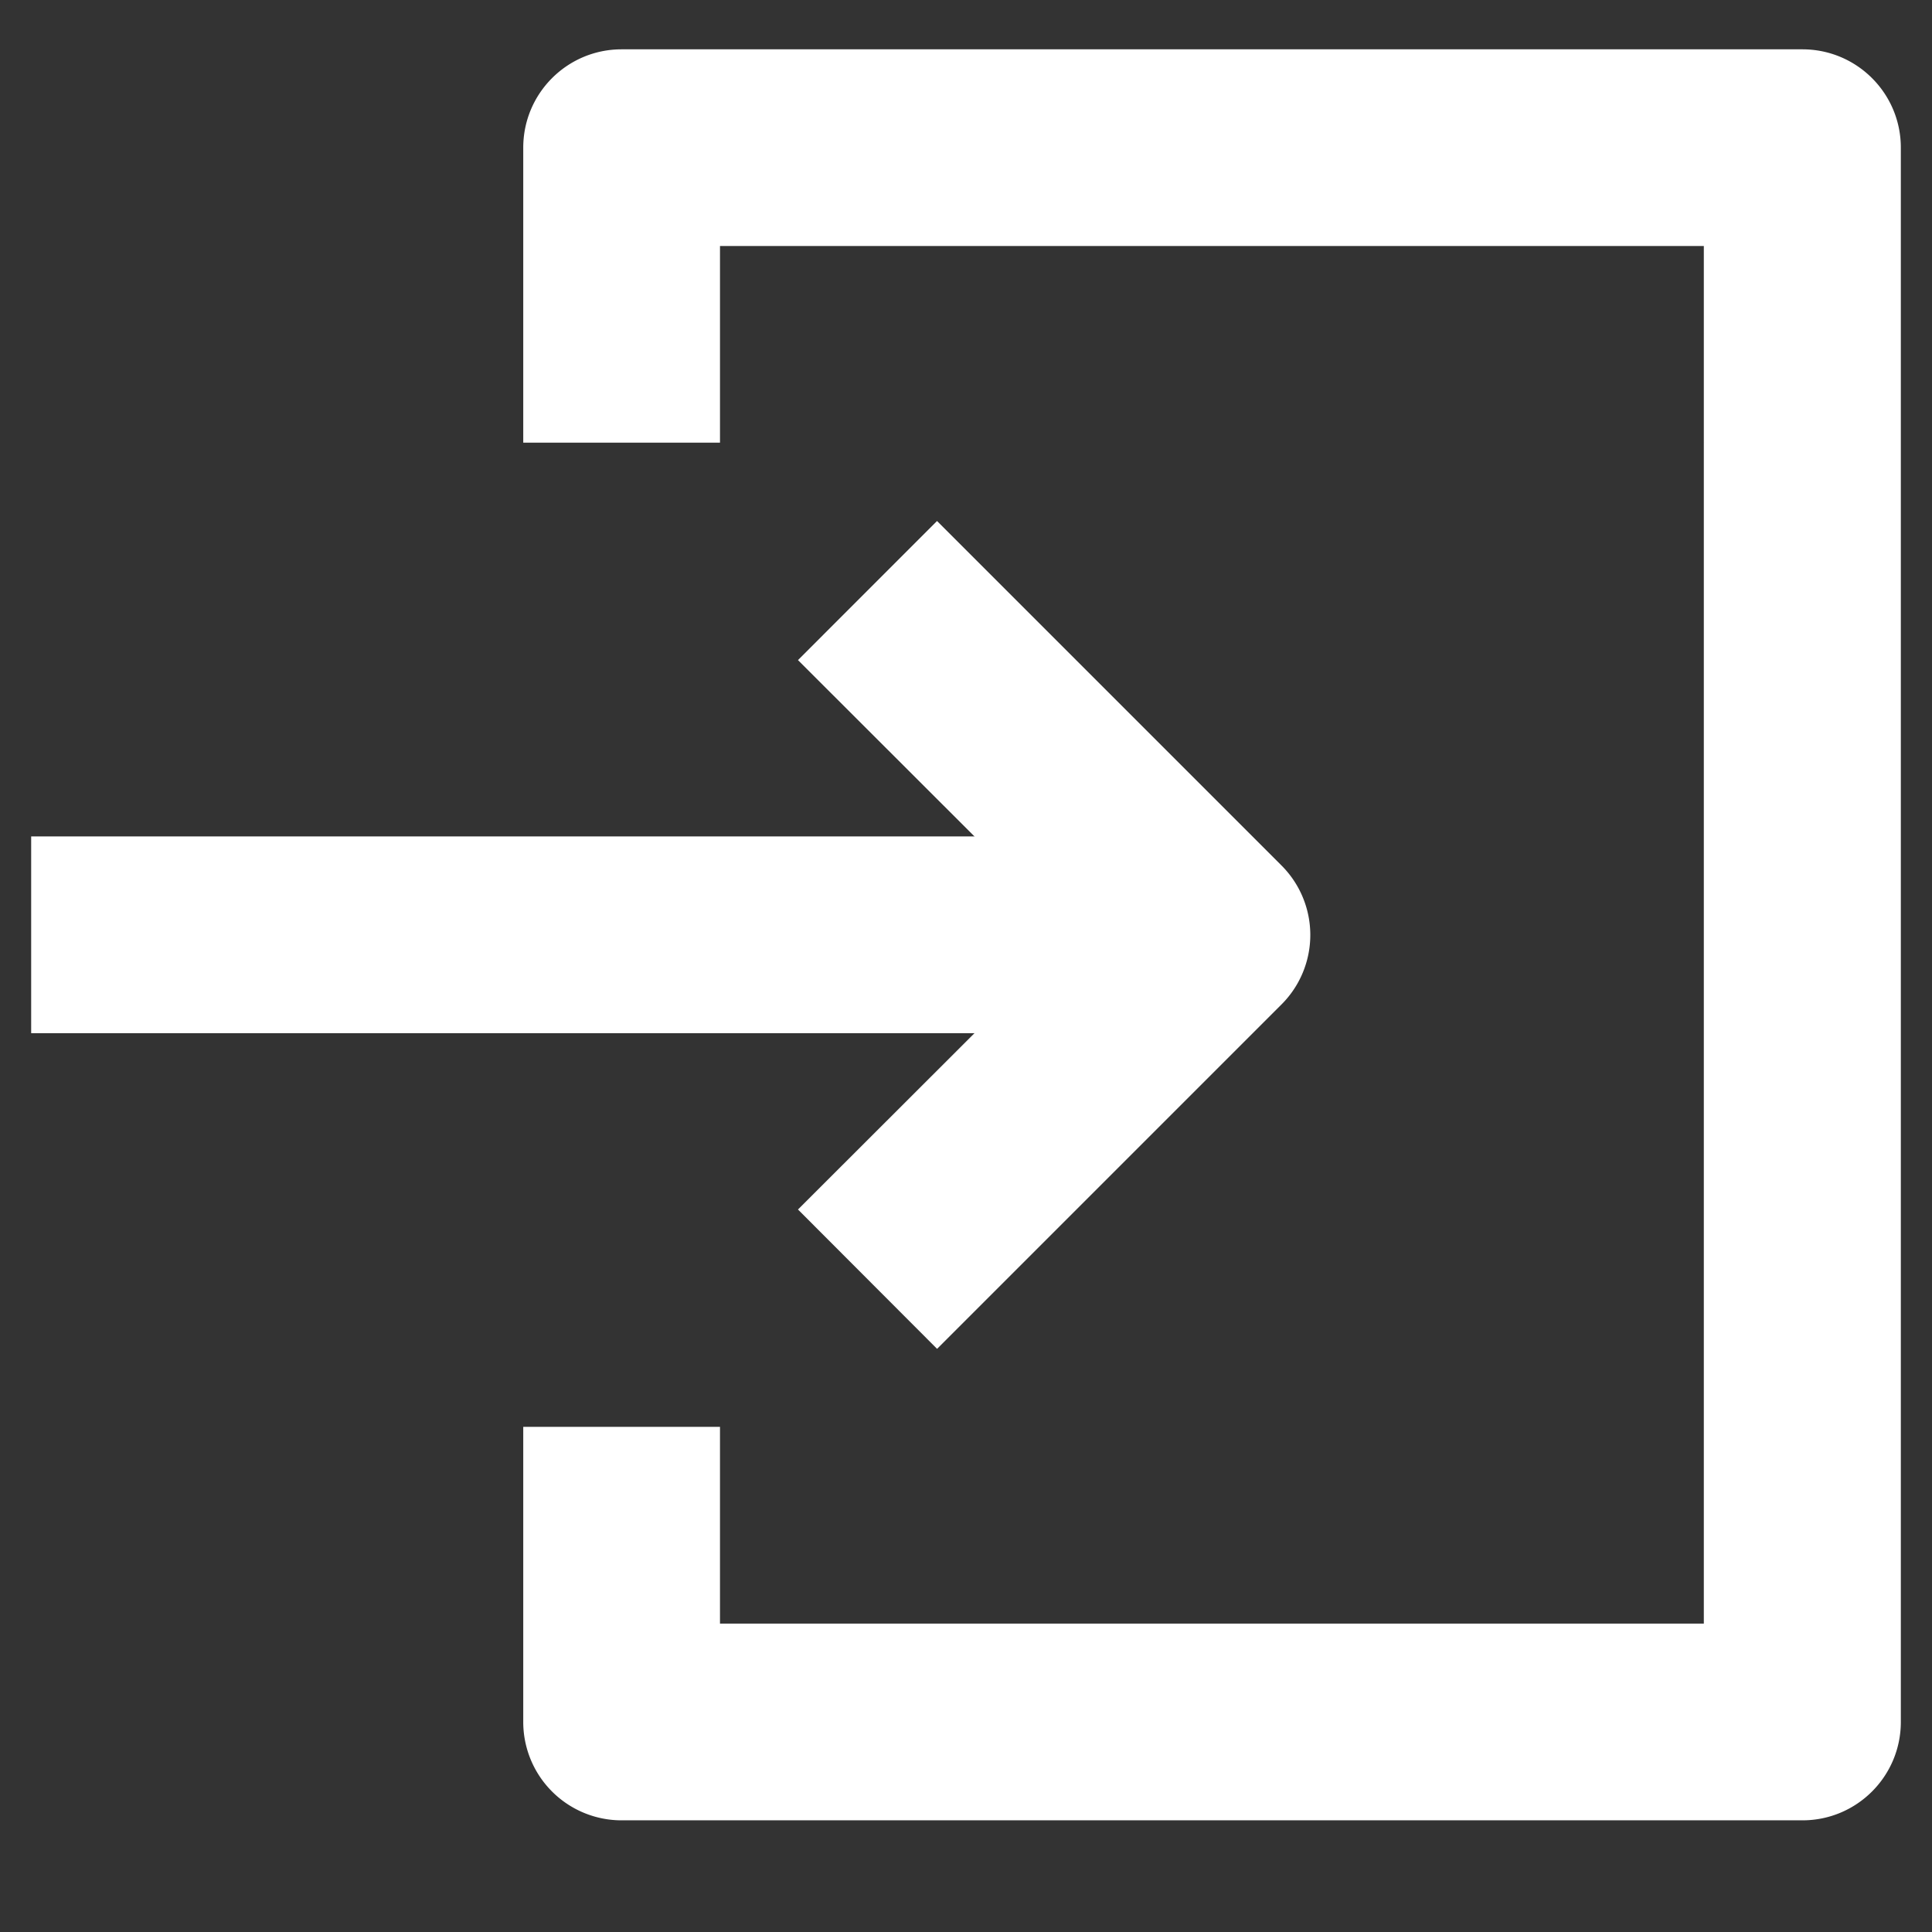<svg xmlns="http://www.w3.org/2000/svg" width="40" height="40" version="1.0" viewBox="0 0 30 30"><rect x="0" y="0" width="30" height="30" fill="#333333" stroke="none"/><defs><clipPath id="a"><path d="M.484 12H19v5H.484Zm0 0"/></clipPath><clipPath id="b"><path d="M8 .766h21.516v27.582H8Zm0 0"/></clipPath></defs><g clip-path="url(#a)"><path fill="#fff" fill-rule="evenodd" d="M.484 12.988H18.82v3.055H.484Zm0 0"/></g><path fill="#fff" fill-rule="evenodd" d="m14.55 8.09 5.348 5.348a1.525 1.525 0 0 1 0 2.16l-5.347 5.347-2.16-2.164 4.27-4.265-4.27-4.266Zm0 0"/><g clip-path="url(#b)"><path fill="#fff" fill-rule="evenodd" d="M8.125 2.293c0-.844.684-1.527 1.527-1.527h18.336c.844 0 1.528.683 1.528 1.527v24.445c0 .844-.684 1.528-1.528 1.528H9.652a1.527 1.527 0 0 1-1.527-1.528v-4.582h3.055v3.055h15.277V3.82H11.18v3.054H8.125Zm0 0"/></g></svg>